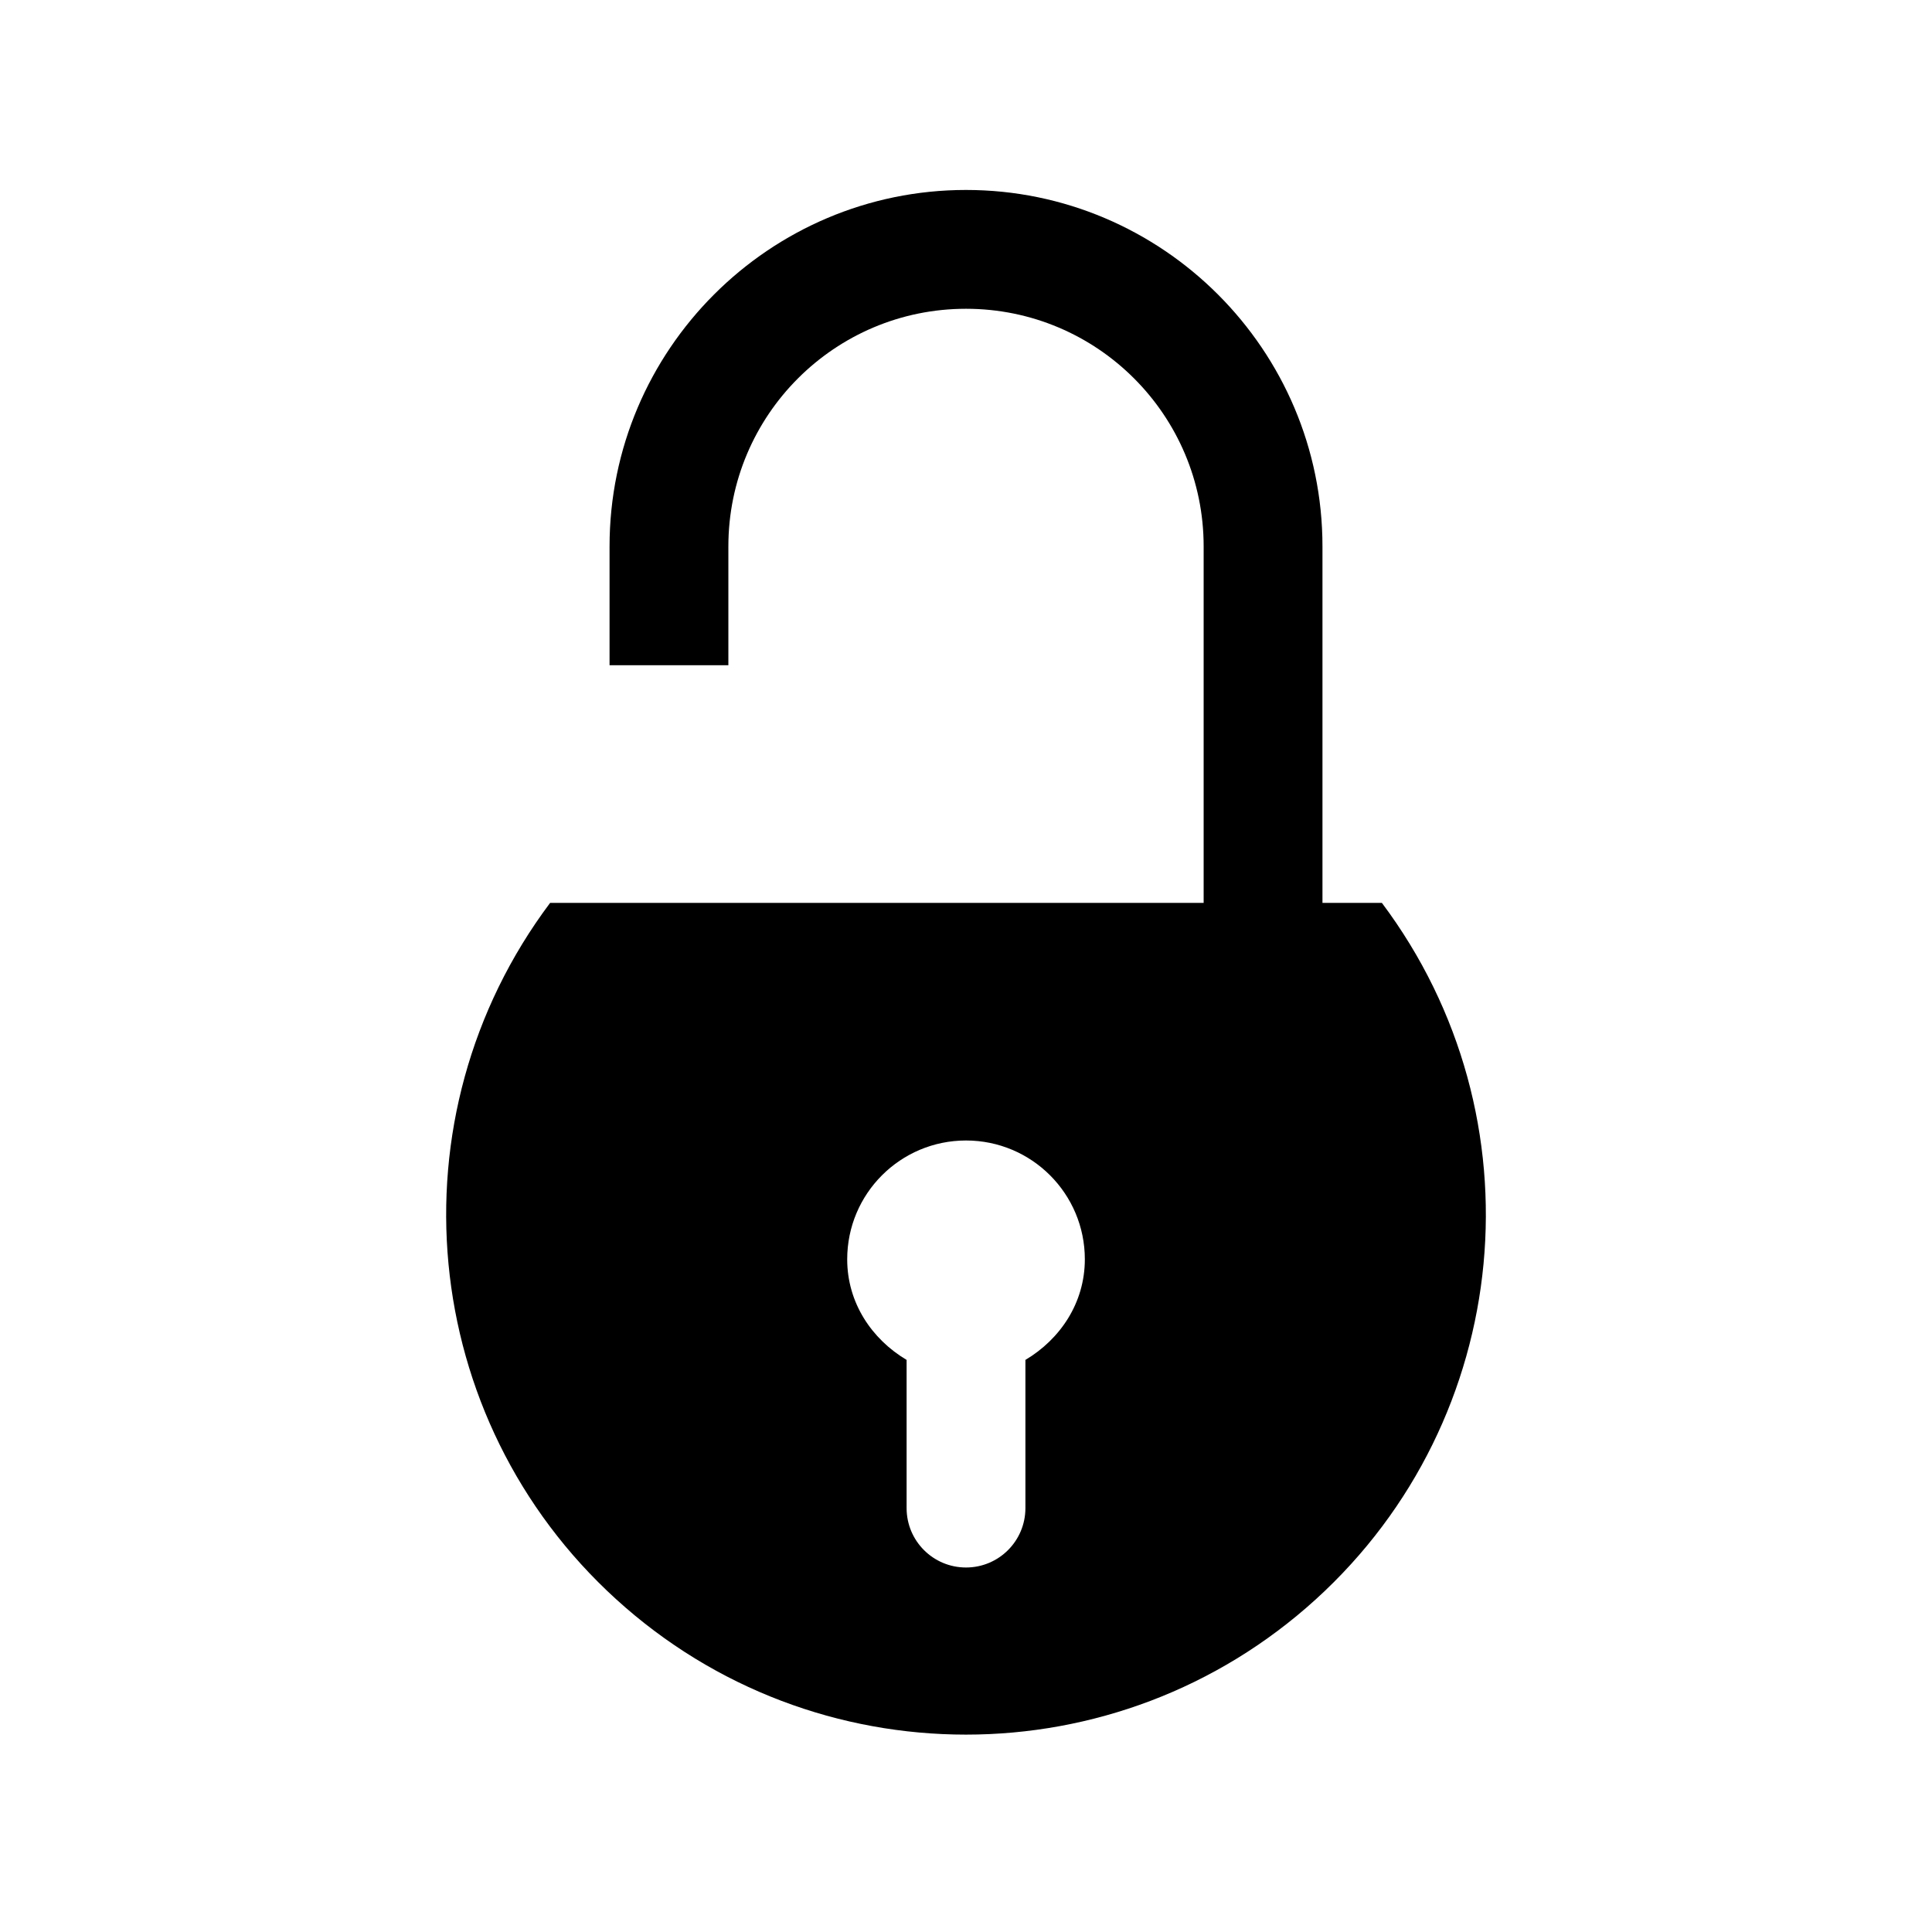 <?xml version="1.0" encoding="UTF-8"?>
<!-- Uploaded to: ICON Repo, www.svgrepo.com, Generator: ICON Repo Mixer Tools -->
<svg fill="#000000" width="800px" height="800px" version="1.1" viewBox="144 144 512 512" xmlns="http://www.w3.org/2000/svg">
 <path d="m510.21 383.27h-15.742v-94.465c0-52.09-42.375-94.465-94.465-94.465s-94.465 42.375-94.465 94.465v31.488h31.488v-31.488c0-34.777 28.199-62.977 62.977-62.977s62.977 28.199 62.977 62.977v94.465h-173.19c-42.621 56.828-35.039 136.78 17.512 184.56 52.551 47.816 132.82 47.816 185.41 0 52.555-47.785 60.121-127.73 17.5-184.56zm-94.465 121.12v39.27c0 8.703-7.043 15.742-15.742 15.742-8.703 0-15.742-7.043-15.742-15.742v-39.27c-9.242-5.504-15.742-15.129-15.742-26.66 0-17.406 14.098-31.488 31.488-31.488s31.488 14.086 31.488 31.488c-0.004 11.531-6.508 21.156-15.75 26.66z"/>
</svg>